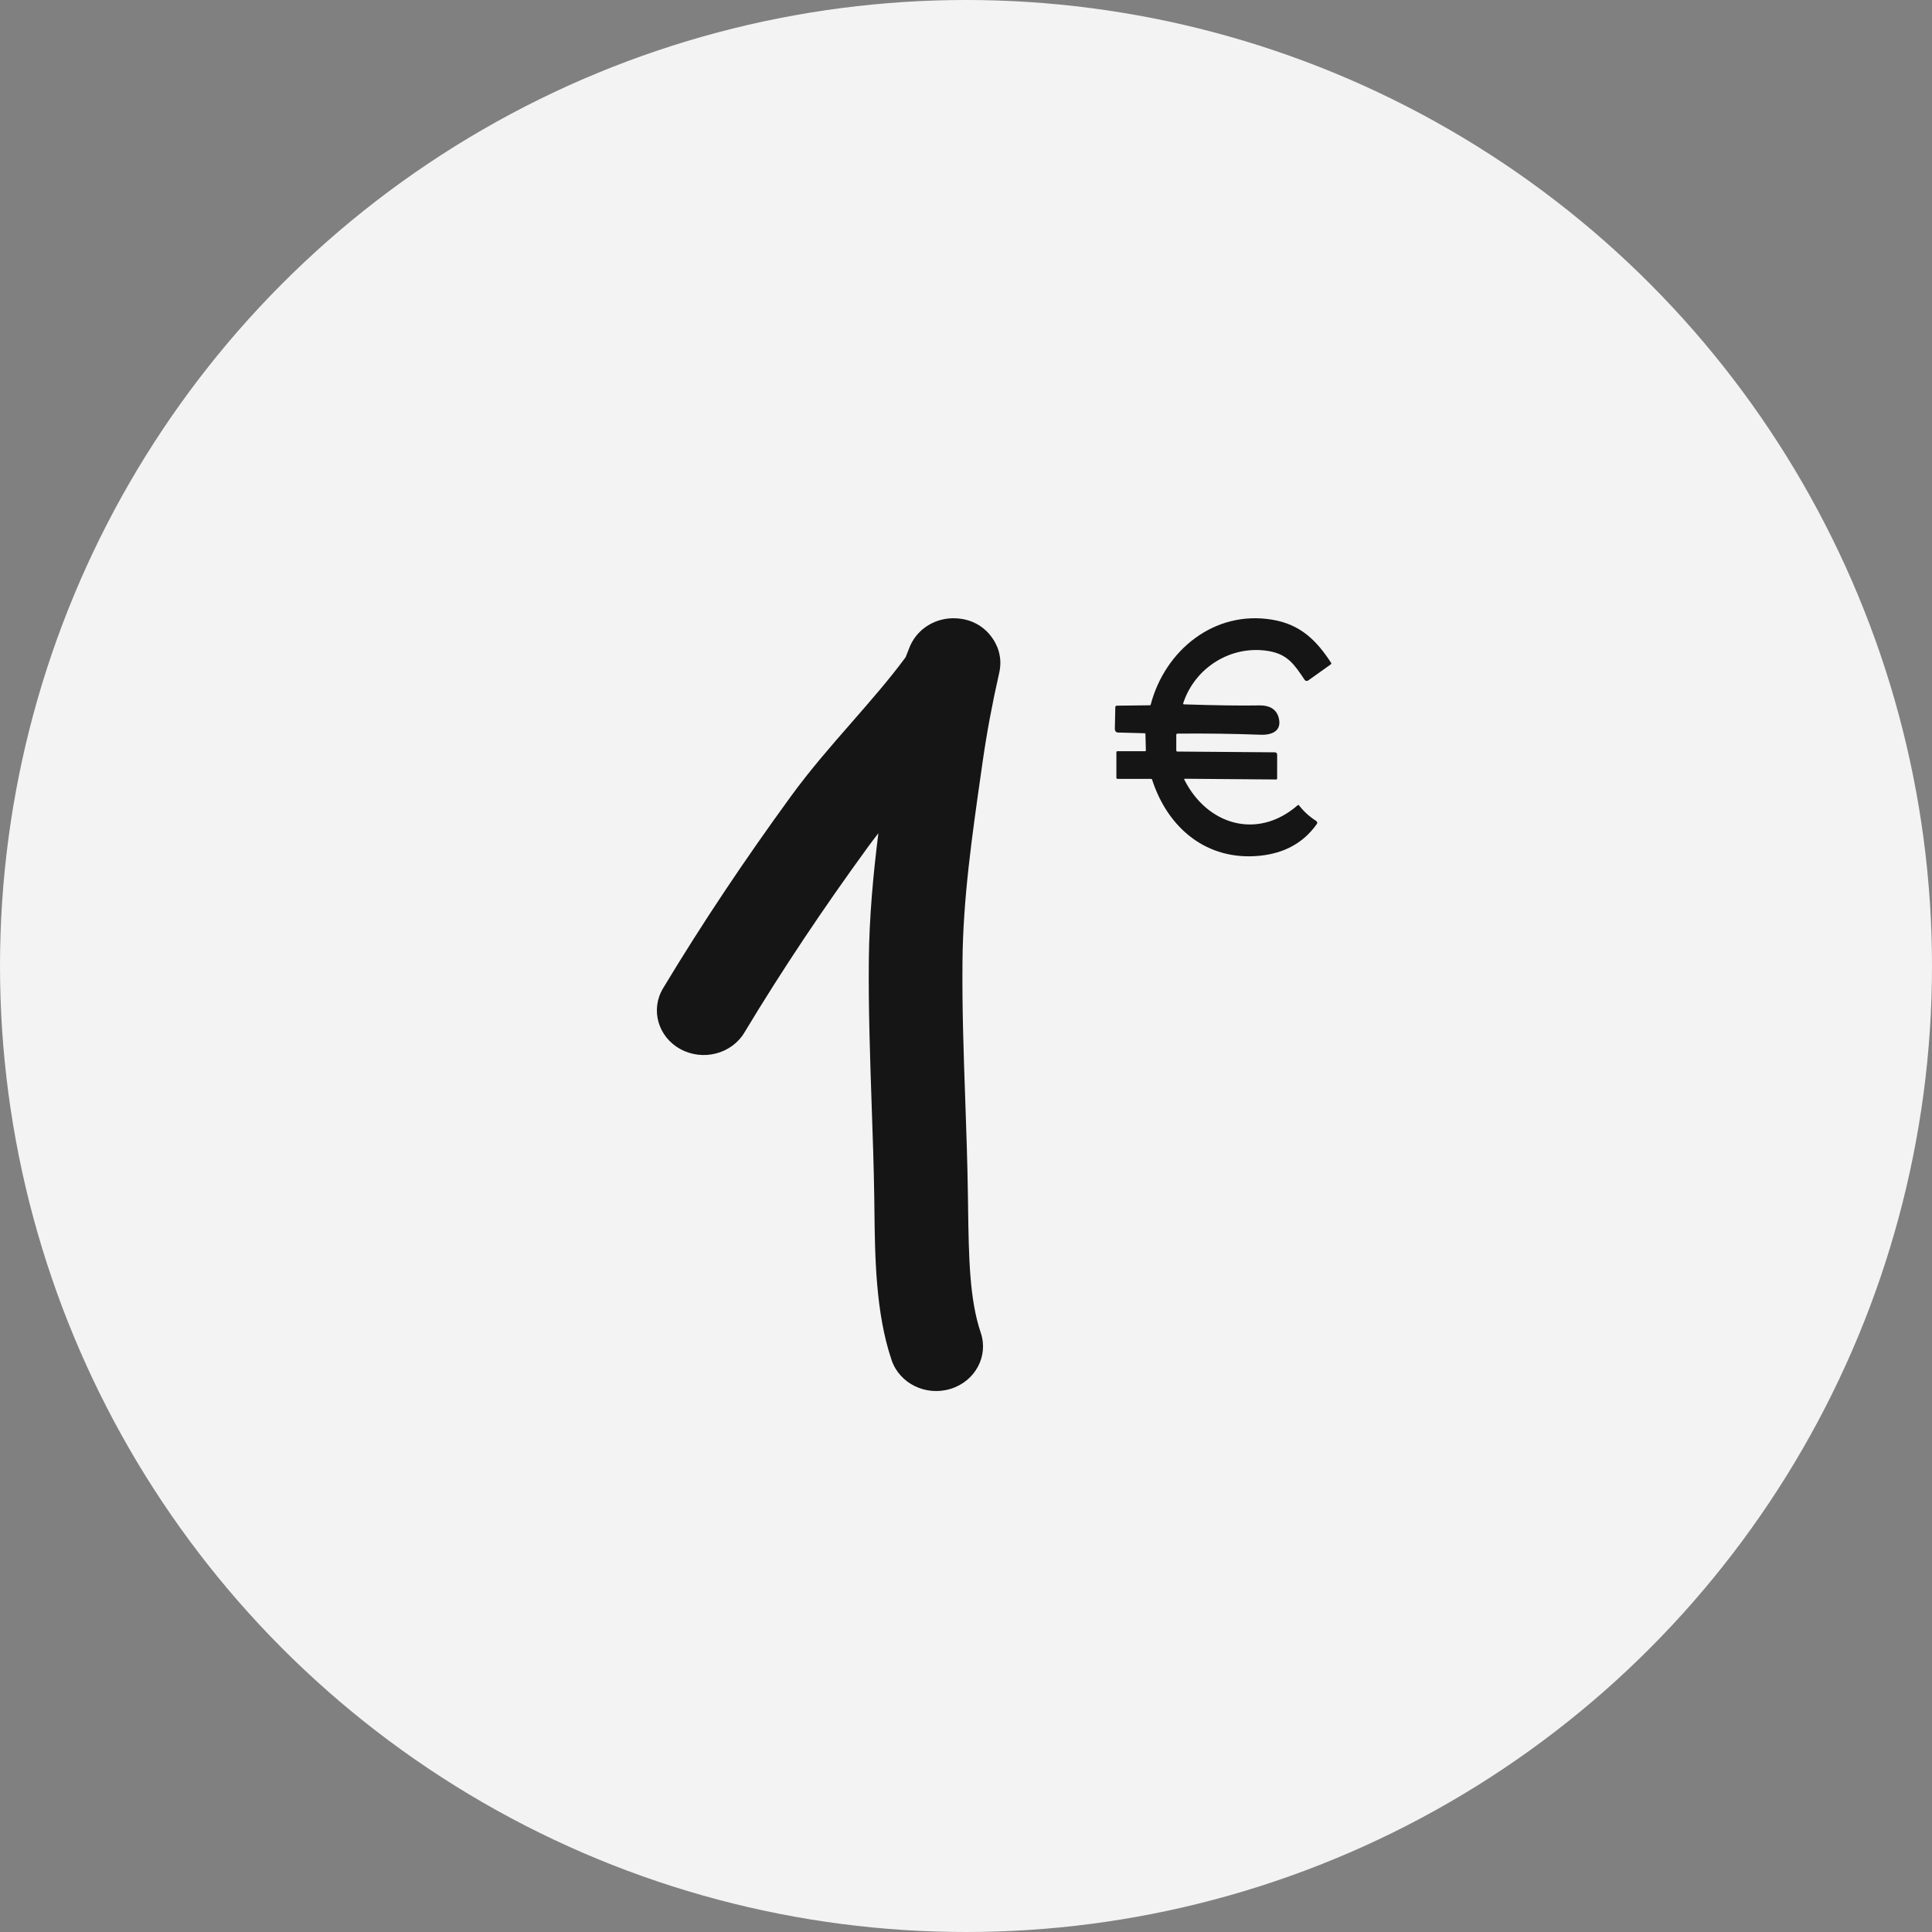 <svg width="50" height="50" viewBox="0 0 50 50" fill="none" xmlns="http://www.w3.org/2000/svg">
<rect x="0" y="0" width="50" height="50" fill="#808080" stroke="none"/>
<circle cx="25" cy="25" r="25" fill="#F3F3F3"/>
<path d="M30.65 20.177C31.238 21.35 32.543 21.745 33.582 20.841C33.596 20.829 33.608 20.83 33.62 20.845C33.744 21.004 33.892 21.138 34.063 21.246C34.069 21.25 34.075 21.255 34.079 21.262C34.084 21.268 34.087 21.275 34.088 21.282C34.09 21.29 34.09 21.297 34.088 21.305C34.087 21.312 34.084 21.319 34.079 21.325C33.724 21.829 33.219 22.085 32.599 22.147C31.233 22.283 30.221 21.432 29.816 20.176C29.811 20.163 29.803 20.157 29.789 20.157H28.919C28.912 20.157 28.905 20.154 28.9 20.149C28.895 20.144 28.892 20.137 28.892 20.131V19.467C28.892 19.46 28.895 19.453 28.9 19.448C28.905 19.443 28.912 19.441 28.919 19.441H29.632C29.648 19.441 29.656 19.433 29.655 19.417L29.644 18.999C29.644 18.984 29.637 18.977 29.622 18.976L28.935 18.958C28.924 18.958 28.913 18.955 28.903 18.951C28.892 18.946 28.883 18.94 28.875 18.932C28.868 18.924 28.862 18.914 28.858 18.904C28.854 18.893 28.852 18.882 28.852 18.871L28.864 18.3C28.864 18.29 28.868 18.281 28.875 18.274C28.882 18.267 28.891 18.264 28.901 18.263L29.755 18.253C29.769 18.253 29.778 18.246 29.781 18.232C30.152 16.827 31.428 15.785 32.928 16.038C33.651 16.159 34.068 16.568 34.449 17.154C34.459 17.17 34.456 17.183 34.442 17.193L33.857 17.61C33.85 17.615 33.842 17.619 33.833 17.621C33.824 17.623 33.815 17.623 33.806 17.621C33.797 17.62 33.789 17.616 33.782 17.611C33.774 17.607 33.768 17.6 33.763 17.593C33.504 17.209 33.331 16.933 32.831 16.849C31.863 16.687 30.925 17.273 30.622 18.198C30.616 18.218 30.623 18.228 30.645 18.229C31.484 18.256 32.136 18.265 32.601 18.256C32.833 18.252 33.029 18.338 33.092 18.573C33.185 18.92 32.913 19.025 32.629 19.015C31.911 18.989 31.194 18.979 30.476 18.986C30.453 18.986 30.442 18.998 30.442 19.021V19.419C30.442 19.439 30.452 19.45 30.472 19.45L32.986 19.47C33.031 19.47 33.053 19.493 33.053 19.538L33.052 20.143C33.052 20.163 33.042 20.173 33.023 20.173L30.665 20.154C30.647 20.153 30.642 20.161 30.65 20.177Z" fill="#151515"/>
<path fill-rule="evenodd" clip-rule="evenodd" d="M22.732 21.564C22.636 21.687 22.542 21.811 22.451 21.936C21.32 23.491 20.249 25.086 19.264 26.724C18.931 27.277 18.191 27.468 17.61 27.151C17.029 26.835 16.828 26.13 17.16 25.577C18.184 23.875 19.293 22.224 20.459 20.622C20.958 19.935 21.511 19.302 22.025 18.715L22.034 18.704C22.544 18.12 23.017 17.579 23.437 17.01C23.45 16.98 23.465 16.942 23.482 16.897C23.484 16.892 23.487 16.884 23.49 16.875C23.504 16.838 23.528 16.776 23.544 16.739L23.544 16.738C23.548 16.728 23.57 16.677 23.601 16.62C23.611 16.602 23.629 16.571 23.654 16.534C23.672 16.506 23.727 16.426 23.817 16.34C23.863 16.296 23.951 16.218 24.082 16.148C24.211 16.079 24.456 15.978 24.779 16.004C25.553 16.067 25.795 16.697 25.828 16.795C25.884 16.956 25.888 17.091 25.889 17.126L25.889 17.127C25.89 17.182 25.887 17.225 25.885 17.248C25.881 17.296 25.875 17.333 25.872 17.349C25.866 17.384 25.859 17.414 25.856 17.43C25.681 18.196 25.541 18.947 25.429 19.725C25.419 19.8 25.408 19.875 25.397 19.95C25.154 21.651 24.923 23.263 24.909 24.889C24.898 26.093 24.938 27.256 24.98 28.446C25.008 29.244 25.036 30.055 25.049 30.898C25.051 31.017 25.053 31.136 25.054 31.253C25.072 32.526 25.088 33.624 25.382 34.492C25.587 35.098 25.238 35.748 24.6 35.944C23.963 36.14 23.28 35.806 23.075 35.2C22.66 33.978 22.644 32.514 22.63 31.324C22.629 31.189 22.627 31.059 22.625 30.933C22.613 30.183 22.587 29.404 22.559 28.613C22.517 27.371 22.473 26.099 22.485 24.869C22.495 23.75 22.597 22.645 22.732 21.564ZM23.42 17.047C23.42 17.047 23.421 17.044 23.424 17.038C23.421 17.044 23.42 17.047 23.42 17.047Z" fill="#151515"/>
</svg>
